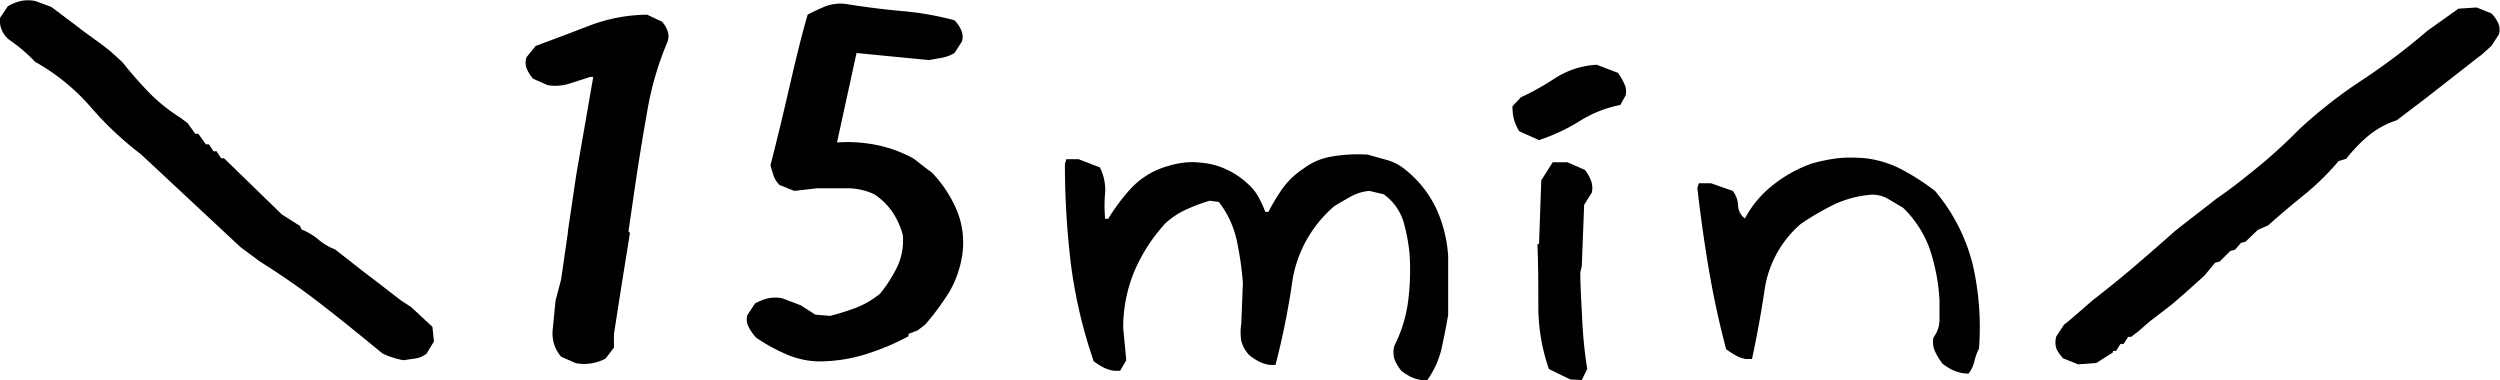 <svg xmlns="http://www.w3.org/2000/svg" viewBox="0 0 170.25 25.88"><g id="レイヤー_2" data-name="レイヤー 2"><g id="レイヤー_1-2" data-name="レイヤー 1"><path d="M27.47,24.53a5.55,5.55,0,0,1-.78-.2,4.08,4.08,0,0,1-.67-.28c-1.31-1.08-2.64-2.16-4-3.22a50.43,50.43,0,0,0-4.29-3l-1.35-1L9.58,10.49A22.49,22.49,0,0,1,6.16,7.27,14.15,14.15,0,0,0,2.39,4.21,11.24,11.24,0,0,0,.79,2.82,1.67,1.67,0,0,1,0,1.22L.53.43A3.4,3.4,0,0,1,1.41.07a2.46,2.46,0,0,1,1,0l1.08.4L5.13,1.7l.52.4L6.89,3l.62.48.83.76c.55.69,1.13,1.36,1.75,2A11.63,11.63,0,0,0,12.26,8l.52.39.52.72h.21l.51.72h.21l.31.47h.21l.31.48h.2l3.93,3.82,1.24.79.11.24a4.15,4.15,0,0,1,1.14.68,3.71,3.71,0,0,0,1.13.67L25,18.69l.31.23.73.56.41.32.83.64.72.47,1.45,1.35.1,1-.51.83a1.67,1.67,0,0,1-.73.32Z"/><path d="M39.21,24.73l-1-.44a2.43,2.43,0,0,1-.57-1.85c.07-.67.13-1.36.2-2l.37-1.4.46-3.18,0-.08.57-3.86L40.4,5.24h-.21l-1.37.44a3.2,3.2,0,0,1-1.52.12l-1-.44a2.64,2.64,0,0,1-.44-.71,1.11,1.11,0,0,1,0-.76l.62-.76c1.21-.45,2.41-.9,3.62-1.37A11.35,11.35,0,0,1,44.07,1l1,.47a1.64,1.64,0,0,1,.41.7,1.05,1.05,0,0,1-.05.74,21,21,0,0,0-1.34,4.59c-.28,1.58-.54,3.16-.78,4.75l-.51,3.5.1.12-.57,3.54-.52,3.34v.92l-.57.75a3.14,3.14,0,0,1-.95.32A3,3,0,0,1,39.21,24.73Z"/><path d="M55.64,24.61a5.94,5.94,0,0,1-2.22-.54A12.26,12.26,0,0,1,51.5,23,3.27,3.27,0,0,1,51,22.3a1.1,1.1,0,0,1-.11-.83l.52-.8a3.52,3.52,0,0,1,.88-.35,2.3,2.3,0,0,1,1,0l1.24.47,1,.64,1,.08a15.44,15.44,0,0,0,1.78-.56A5.94,5.94,0,0,0,59.93,20a9.08,9.08,0,0,0,1.19-1.87A4.2,4.2,0,0,0,61.48,16a5.21,5.21,0,0,0-.67-1.51,4.47,4.47,0,0,0-1.29-1.27,4.41,4.41,0,0,0-1.86-.4h-2L54.09,13l-1-.4a1.69,1.69,0,0,1-.41-.64c-.07-.21-.14-.45-.21-.71.49-1.91.9-3.63,1.25-5.15S54.47,2.84,55,1c.41-.22.81-.4,1.19-.56A2.89,2.89,0,0,1,57.6.27q1.92.31,3.78.48A20.6,20.6,0,0,1,65,1.38a2.21,2.21,0,0,1,.46.68,1.1,1.1,0,0,1,.05.76L65,3.61a2.59,2.59,0,0,1-.83.32l-.93.16-4.91-.48L57,9.7a10.14,10.14,0,0,1,2.82.2,8.68,8.68,0,0,1,2.41.91l.93.72.31.23a8.47,8.47,0,0,1,1.7,2.59,5.75,5.75,0,0,1,.36,3,7.07,7.07,0,0,1-.87,2.51A17.2,17.2,0,0,1,63,22.11l-.51.39-.62.24v.16A16.8,16.8,0,0,1,59,24.11,10.74,10.74,0,0,1,55.64,24.61Z"/><path d="M96.77,25.88a2.65,2.65,0,0,1-.72-.23,3.83,3.83,0,0,1-.62-.4,3,3,0,0,1-.47-.8,1.62,1.62,0,0,1,0-.91,9.44,9.44,0,0,0,.93-3,16.78,16.78,0,0,0,.1-3.26,12.33,12.33,0,0,0-.41-2.18,3.63,3.63,0,0,0-1.35-1.87L93.25,13a3.2,3.2,0,0,0-1.29.4q-.57.32-1.08.63A8.42,8.42,0,0,0,88,19.2a50.88,50.88,0,0,1-1.14,5.65h-.41a2.51,2.51,0,0,1-.73-.24,4,4,0,0,1-.62-.4,2.23,2.23,0,0,1-.57-1,3.69,3.69,0,0,1,0-1.15l.11-2.79a21.65,21.65,0,0,0-.41-2.86A6.52,6.52,0,0,0,83,13.75l-.62-.08a11.41,11.41,0,0,0-1.6.6,5.47,5.47,0,0,0-1.4.92,11.5,11.5,0,0,0-2.17,3.38,10,10,0,0,0-.72,3.77l.21,2.19-.42.72h-.41A2.51,2.51,0,0,1,75.1,25a5,5,0,0,1-.62-.4A33.45,33.45,0,0,1,72.93,18a56.86,56.86,0,0,1-.41-6.84l.1-.32h.83l1.45.56a3.34,3.34,0,0,1,.36,1.71,9.69,9.69,0,0,0,0,1.79h.21a13.27,13.27,0,0,1,1.55-2.07,5.4,5.4,0,0,1,2.48-1.51,6.39,6.39,0,0,1,1.09-.24,4.74,4.74,0,0,1,1.19,0,4.9,4.9,0,0,1,1.7.44,5.44,5.44,0,0,1,1.4.91,3.56,3.56,0,0,1,.83,1,8.18,8.18,0,0,1,.46,1h.21a13,13,0,0,1,.93-1.55,5.23,5.23,0,0,1,1.45-1.39,4.29,4.29,0,0,1,2-.84,10.36,10.36,0,0,1,2.38-.12l1.29.36a3.42,3.42,0,0,1,1.19.6,7.51,7.51,0,0,1,2.22,2.78,9.17,9.17,0,0,1,.78,3.18v4c-.14.8-.29,1.57-.46,2.33a6.11,6.11,0,0,1-1,2.16Z"/><path d="M104.81,9.54l-1.35-.6a3.49,3.49,0,0,1-.36-.81,3.44,3.44,0,0,1-.1-.9l.57-.6a18.84,18.84,0,0,0,2.37-1.33,5.83,5.83,0,0,1,2.8-.89l1.44.55a3.85,3.85,0,0,1,.44.76,1.15,1.15,0,0,1,.08.79l-.36.64a8,8,0,0,0-2.77,1.1A13,13,0,0,1,104.81,9.54Zm2.12,16.3-1.45-.71a13,13,0,0,1-.72-4.2c0-1.39,0-2.81-.06-4.27l.11-.08.15-4.3.78-1.23h1l1.19.52a2.63,2.63,0,0,1,.41.71,1.41,1.41,0,0,1,.06.84l-.52.83-.16,4.18-.1.4c0,1.08.08,2.17.13,3.26a30.25,30.25,0,0,0,.34,3.34l-.37.75Z"/><path d="M133.63,25.41a3.38,3.38,0,0,1-.72-.24,4.32,4.32,0,0,1-.62-.4,4.12,4.12,0,0,1-.52-.85,1.53,1.53,0,0,1-.1-.94,2,2,0,0,0,.41-1.19V20.44a13.23,13.23,0,0,0-.62-3.35,7.32,7.32,0,0,0-1.86-2.94l-1.08-.64a2.09,2.09,0,0,0-1.3-.23,7.26,7.26,0,0,0-2.45.71,18.66,18.66,0,0,0-2.15,1.27,7.31,7.31,0,0,0-2.43,4.34c-.24,1.62-.53,3.23-.88,4.85h-.41a2.11,2.11,0,0,1-.72-.26,5.62,5.62,0,0,1-.63-.41c-.48-1.81-.87-3.62-1.18-5.45s-.57-3.67-.78-5.53l.1-.32h.83L118,13a1.7,1.7,0,0,1,.36,1,1.18,1.18,0,0,0,.47.88,7.07,7.07,0,0,1,1.8-2.19,9.1,9.1,0,0,1,2.74-1.55,11.91,11.91,0,0,1,1.74-.36,9.53,9.53,0,0,1,1.94,0,7.06,7.06,0,0,1,2.53.8A15.88,15.88,0,0,1,131.77,13a12.39,12.39,0,0,1,2.59,5.09,19.17,19.17,0,0,1,.41,5.65,3.45,3.45,0,0,0-.31.85,2.13,2.13,0,0,1-.41.86Z"/><path d="M141.51,24.81l-1-.4a2.41,2.41,0,0,1-.47-.67,1.38,1.38,0,0,1,0-.84l.52-.79.31-.24,1.65-1.43q1.45-1.12,2.85-2.31c.93-.8,1.84-1.59,2.74-2.39l1-.79.73-.56,1.13-.88c1-.68,1.93-1.43,2.9-2.22a35.65,35.65,0,0,0,2.69-2.47,32.46,32.46,0,0,1,4.29-3.36,43.6,43.6,0,0,0,4.45-3.36L167.42.59l1.24-.08,1,.4a2.27,2.27,0,0,1,.47.67,1.16,1.16,0,0,1,.05.76l-.52.79-.62.56-.62.48-3.2,2.5-2,1.52a5.93,5.93,0,0,0-2,1.11,10.71,10.71,0,0,0-1.44,1.51l-.52.16A17.66,17.66,0,0,1,157,13.2c-.86.69-1.7,1.4-2.53,2.14l-.72.32-.83.8-.31.08-.41.47-.32.08-.72.72-.31.08-.72.87L148.75,20l-.82.71-.83.64-.73.56-.72.63-.52.4h-.2l-.31.48h-.21l-.31.48h-.21V24l-1.13.72Z"/></g></g></svg>